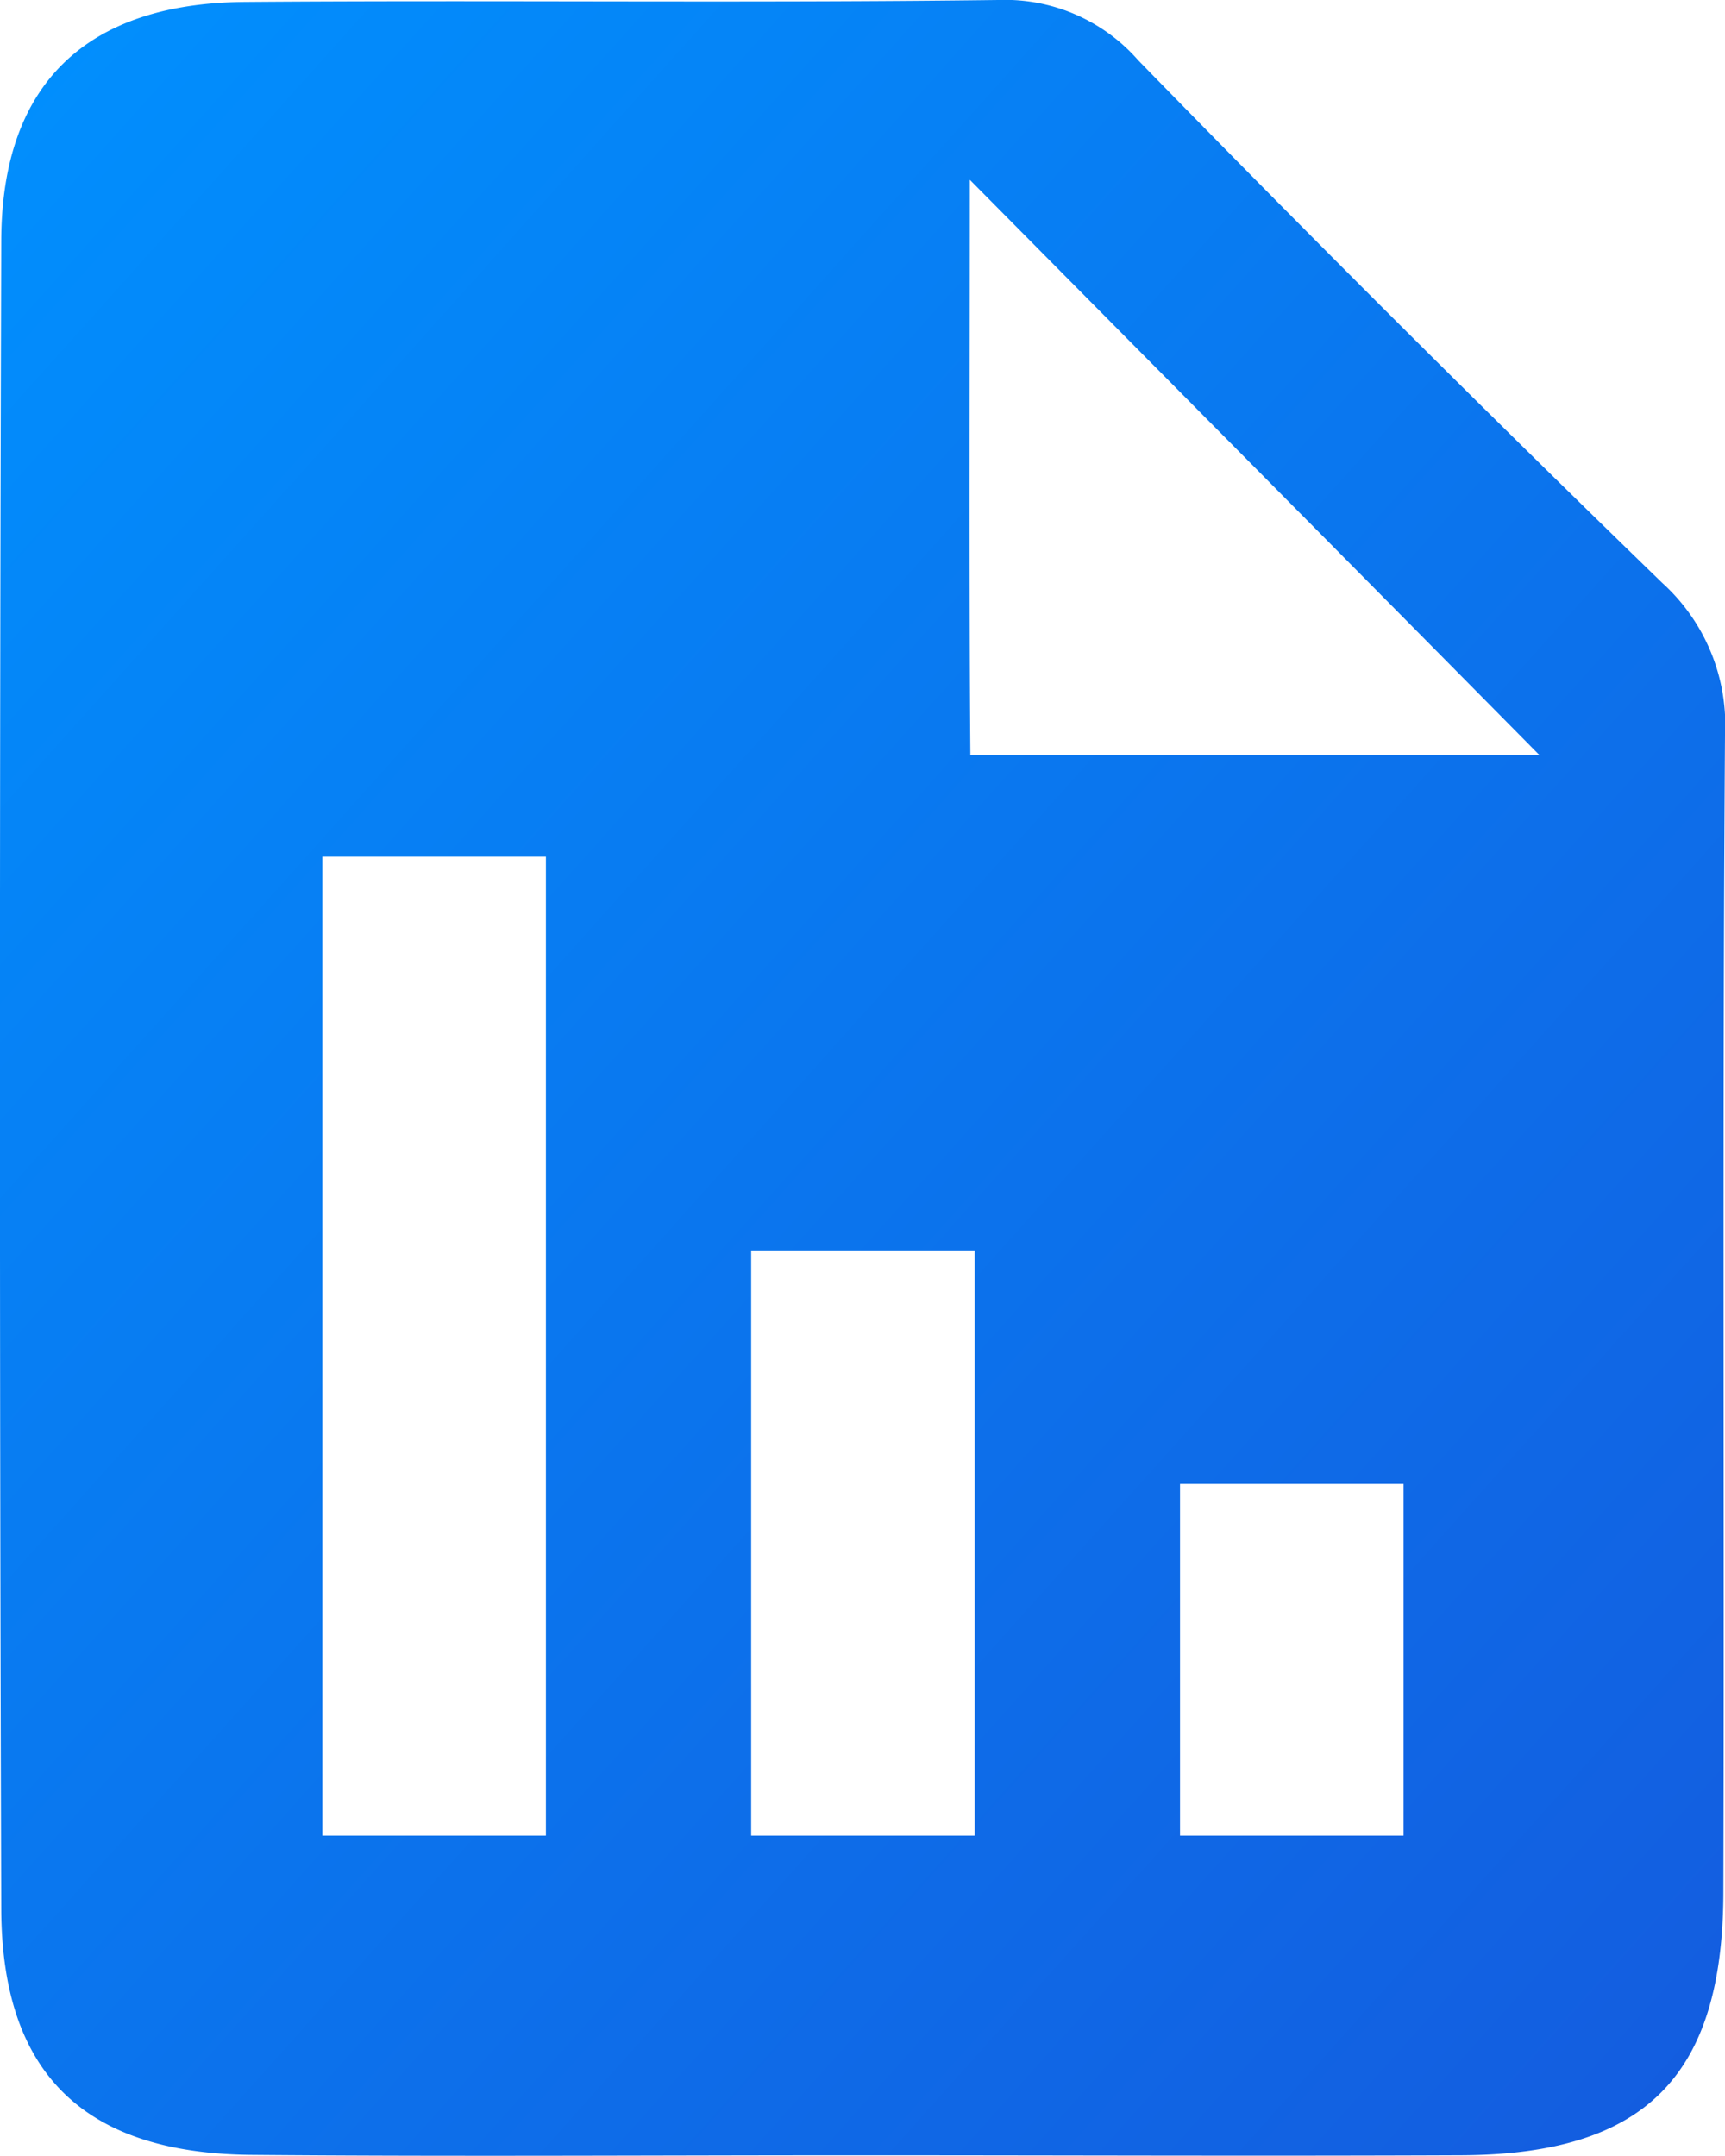 <svg id="Report" xmlns="http://www.w3.org/2000/svg" xmlns:xlink="http://www.w3.org/1999/xlink" width="27.472" height="34.33" viewBox="0 0 27.472 34.33">
  <defs>
    <linearGradient id="linear-gradient" y1="-0.073" x2="1.079" y2="1.124" gradientUnits="objectBoundingBox">
      <stop offset="0" stop-color="#0092ff"/>
      <stop offset="1" stop-color="#1656db"/>
    </linearGradient>
  </defs>
  <path id="Report-2" data-name="Report" d="M57.449,41.243a3.053,3.053,0,0,0-1-2.434q-4.228-4.1-8.343-8.319a2.821,2.821,0,0,0-2.235-.962c-4,.051-8,0-12,.031-2.527.022-3.867,1.314-3.874,3.8q-.042,13.281,0,26.564c.008,2.623,1.324,3.893,3.986,3.916,3.214.028,6.426.006,9.64.006s6.428.014,9.64,0c2.911-.017,4.152-1.255,4.16-4.18C57.44,53.523,57.406,47.383,57.449,41.243ZM38.671,58.756h-3.56V43.169h3.56Zm6.829,0h-3.56V49.45H45.5Zm6.83,0h-3.56v-5.6h3.56ZM46.116,41.551h-.685c-.022-2.565-.009-6.363-.009-9.16,3.1,3.129,6,6.052,9.072,9.16Q50.3,41.551,46.116,41.551Z" transform="translate(-29.977 -29.528)" fill="url(#linear-gradient)"/>
</svg>
